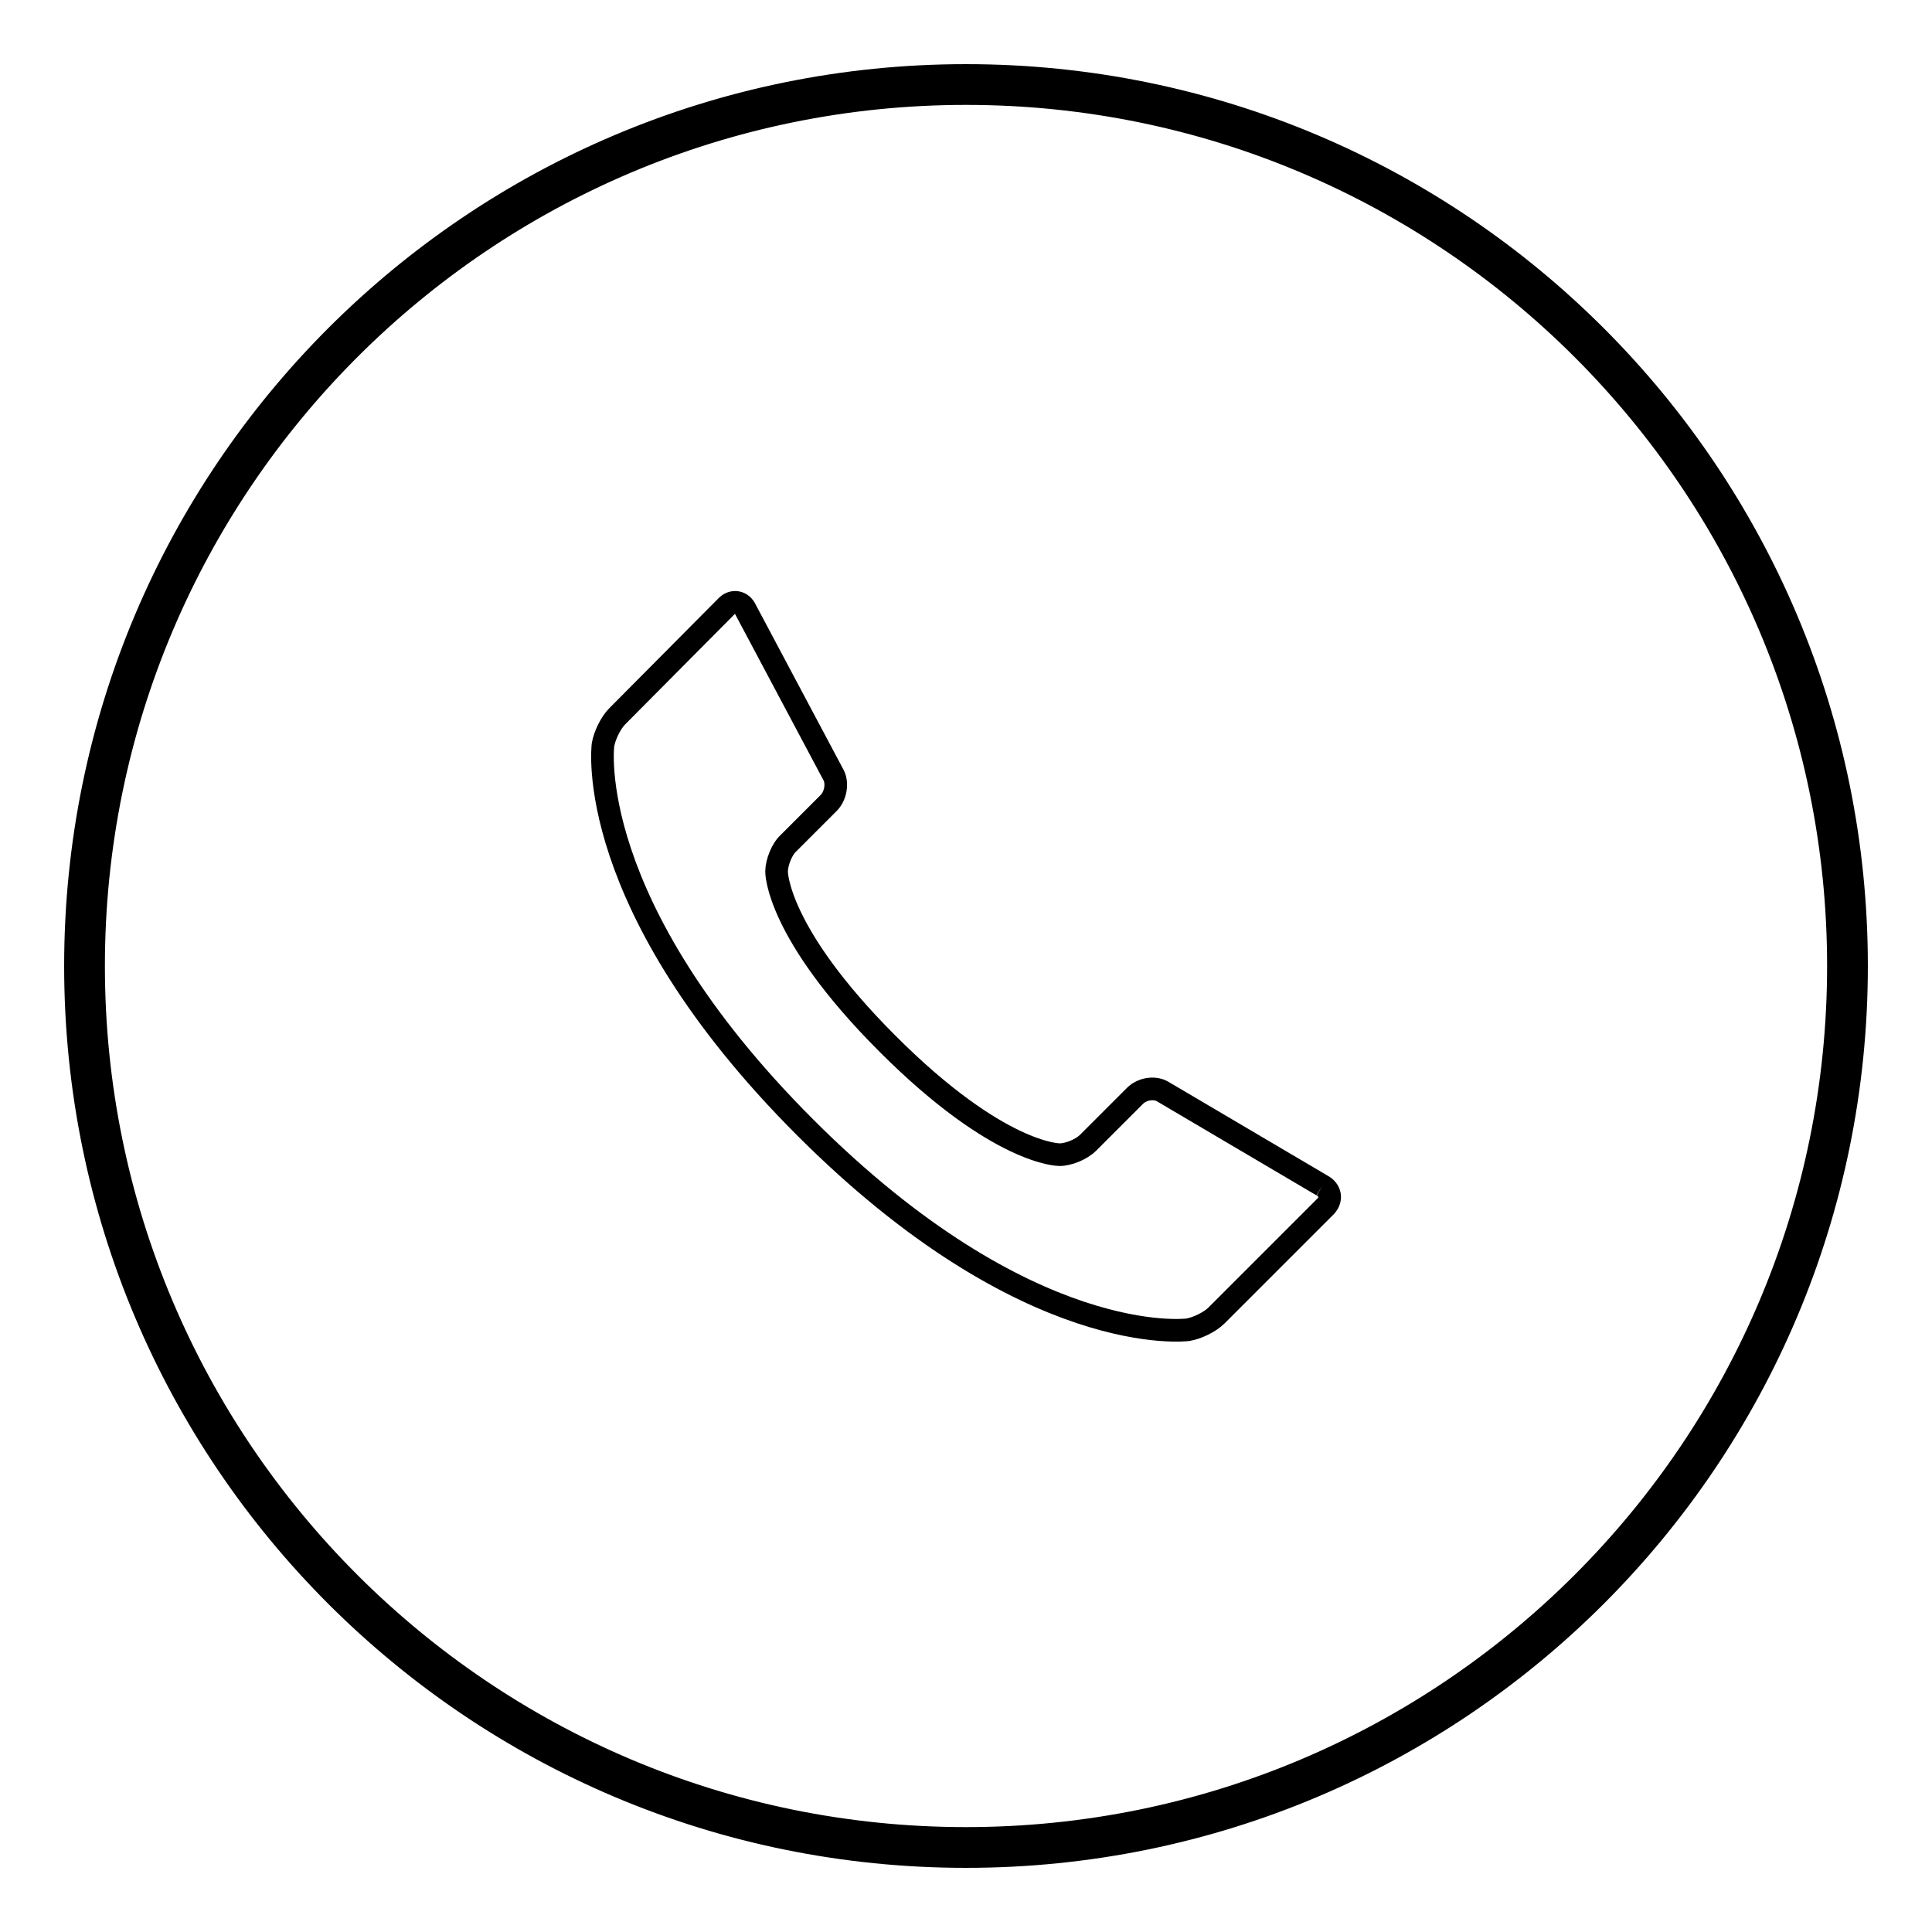 <?xml version="1.0" encoding="utf-8"?>
<!-- Svg Vector Icons : http://www.onlinewebfonts.com/icon -->
<!DOCTYPE svg PUBLIC "-//W3C//DTD SVG 1.1//EN" "http://www.w3.org/Graphics/SVG/1.1/DTD/svg11.dtd">
<svg version="1.1" xmlns="http://www.w3.org/2000/svg" xmlns:xlink="http://www.w3.org/1999/xlink" x="0px" y="0px" viewBox="0 0 256 256" enable-background="new 0 0 256 256" xml:space="preserve">
<g><g><path stroke-width="3" fill-opacity="0" stroke="#000000"  d="M175.2,157.1l-21.2-12.5c-1.1-0.6-2.7-0.3-3.6,0.6l-6.2,6.2c-0.9,0.9-2.6,1.6-3.8,1.6c0,0-8,0.1-22.8-14.7c-14.8-14.8-14.7-22.8-14.7-22.8c0-1.2,0.7-3,1.6-3.8l5.3-5.3c0.9-0.9,1.2-2.5,0.7-3.6l-11.7-22c-0.5-1.1-1.7-1.3-2.5-0.5L81.8,94.9c-0.9,0.9-1.7,2.6-1.9,3.8c0,0-2.8,21.1,26.8,50.7c29.6,29.6,50.7,26.8,50.7,26.8c1.2-0.2,2.9-1,3.8-1.9l14.5-14.5C176.5,158.9,176.3,157.7,175.2,157.1"/><path stroke-width="3" fill-opacity="0" stroke="#000000"  d="M128,10C62.8,10,10,62.8,10,128c0,65.2,52.8,118,118,118c65.2,0,118-52.8,118-118C246,62.8,193.2,10,128,10 M128,243.6c-63.8,0-115.6-51.8-115.6-115.6C12.4,64.2,64.2,12.4,128,12.4c63.8,0,115.6,51.8,115.6,115.6C243.6,191.8,191.8,243.6,128,243.6"/></g></g>
</svg>